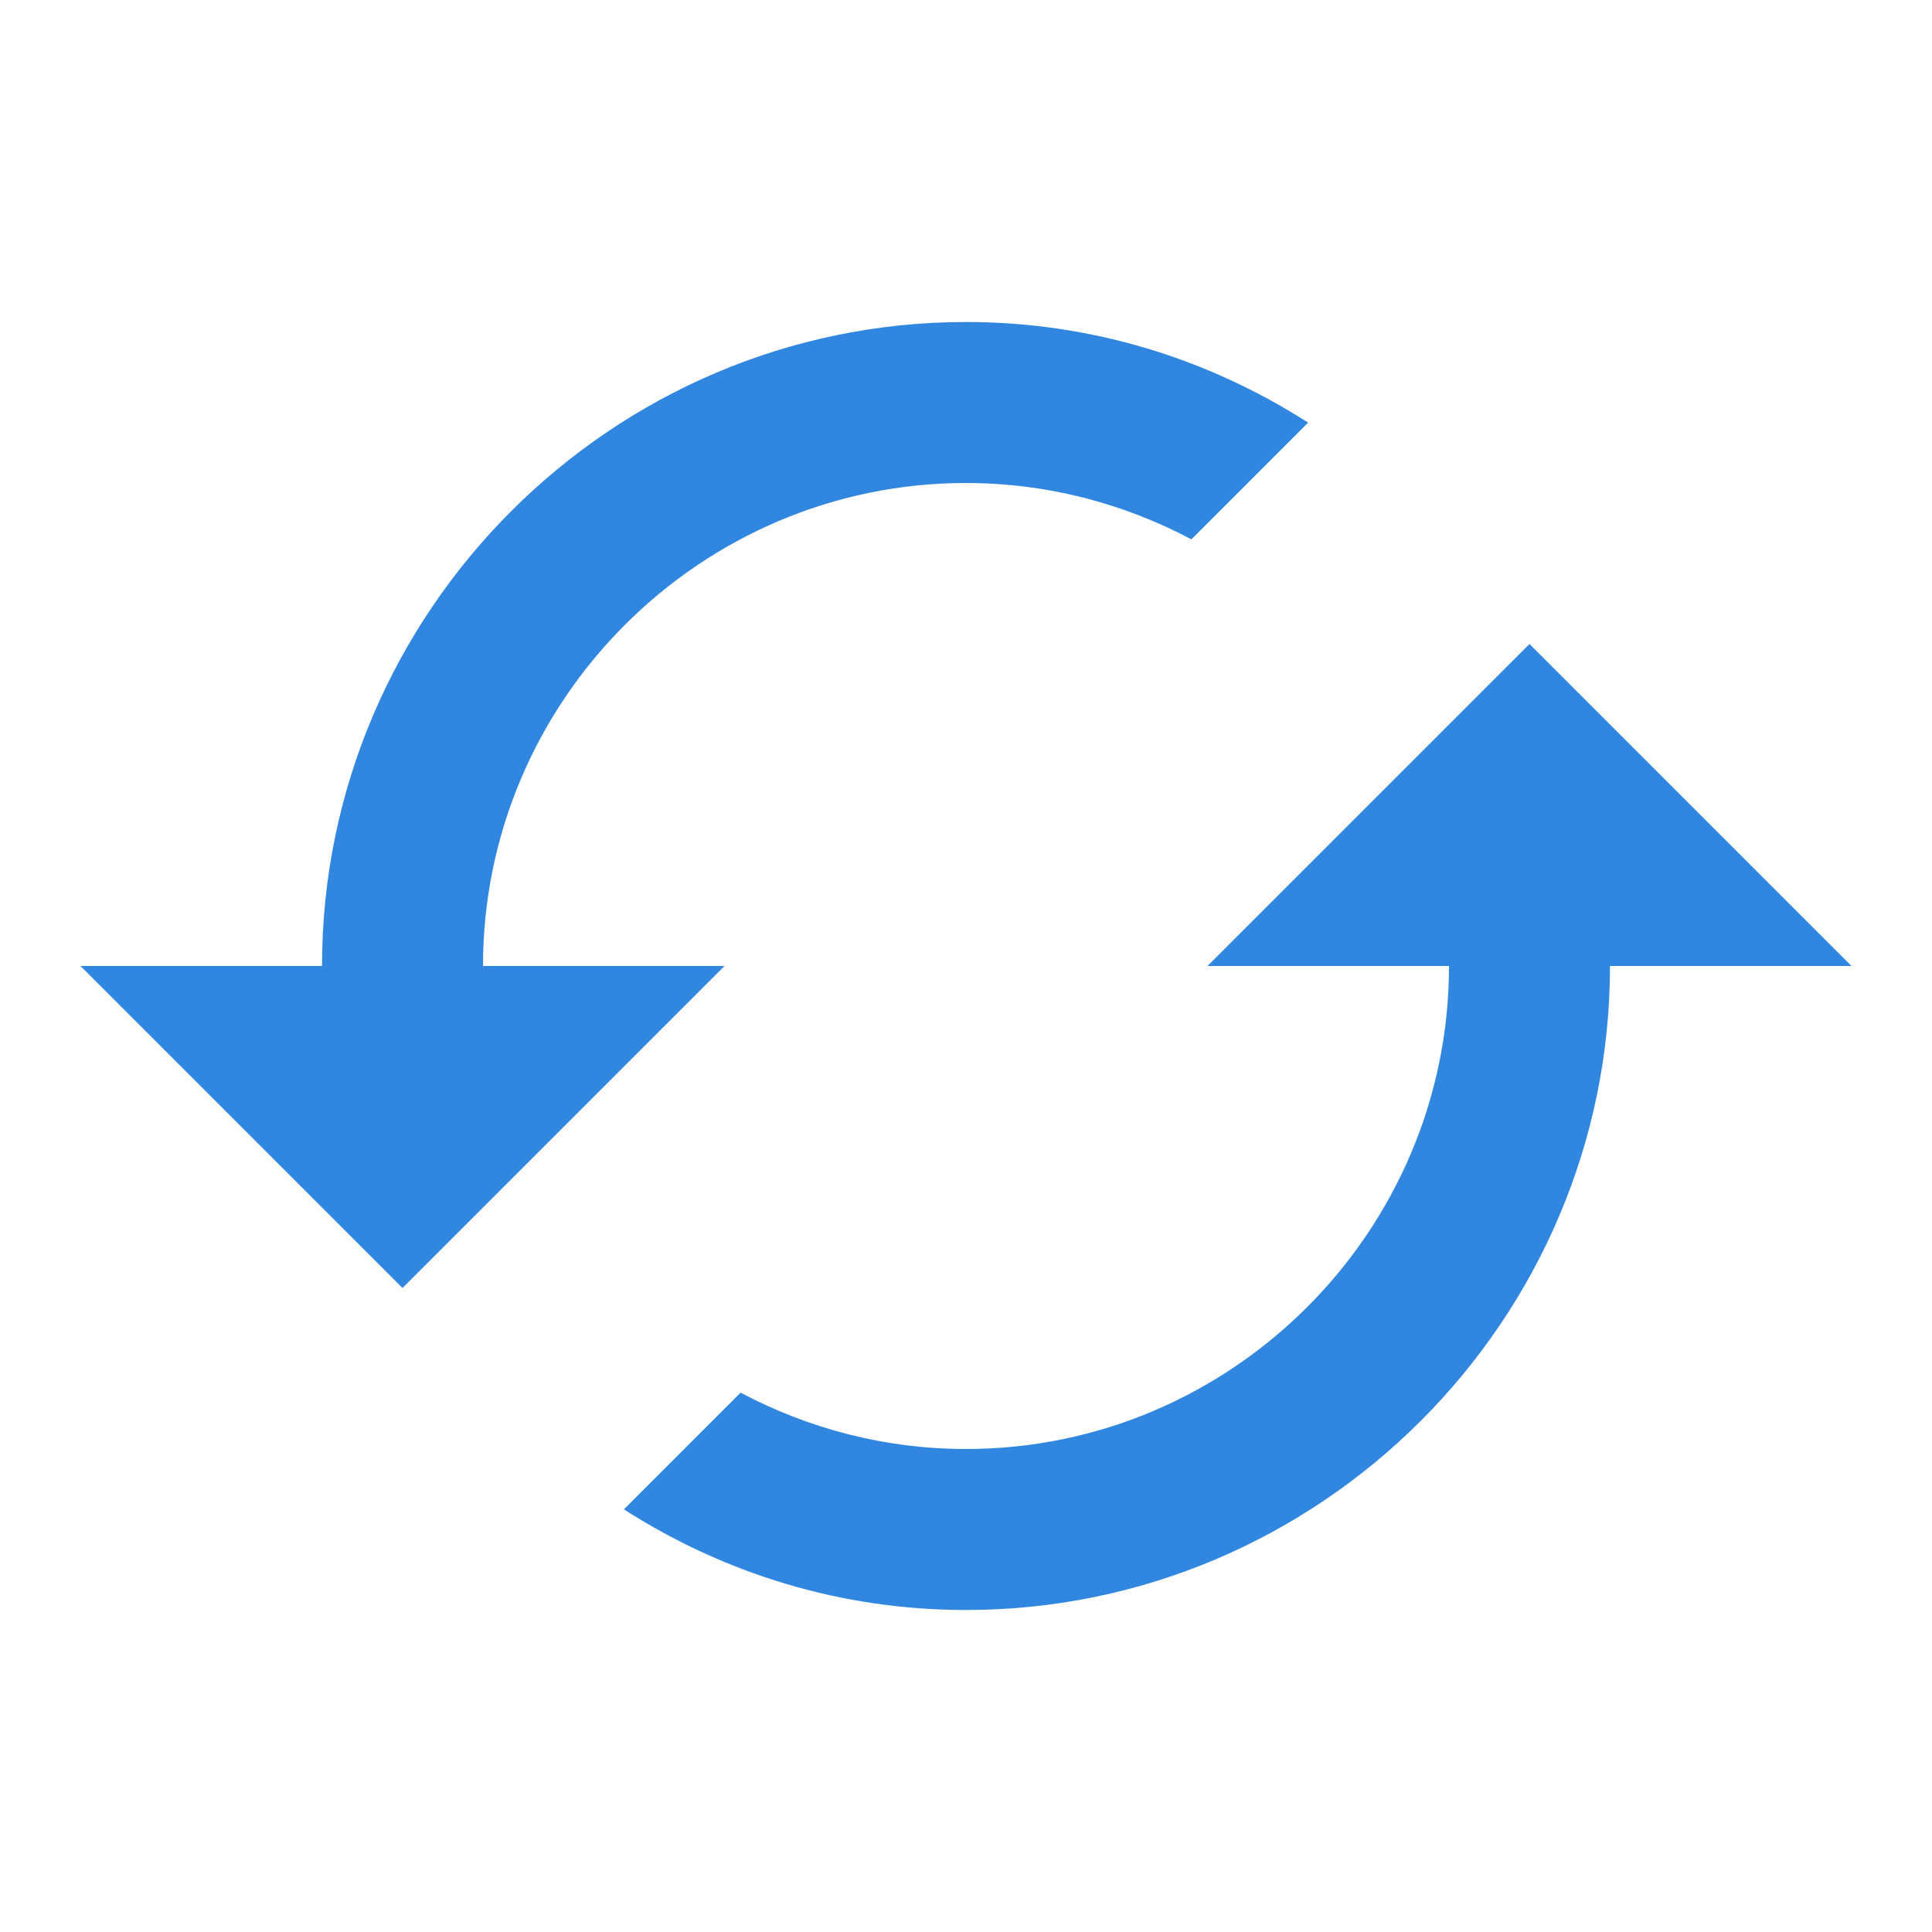 <?xml version="1.0" encoding="utf-8"?>
<!-- Generator: Adobe Illustrator 28.3.0, SVG Export Plug-In . SVG Version: 6.00 Build 0)  -->
<svg version="1.1" id="refresh" xmlns="http://www.w3.org/2000/svg" xmlns:xlink="http://www.w3.org/1999/xlink" x="0px" y="0px"
	 viewBox="0 0 48 48" style="enable-background:new 0 0 48 48;" xml:space="preserve">
<style type="text/css">
	.st0{fill:#3187E0;}
	.st1{fill:none;}
</style>
<path class="st0" d="M38,16l-8,8h6c0,6.6-5.4,12-12,12c-2,0-3.9-0.5-5.6-1.4l-2.9,2.9C18,39.1,20.9,40,24,40c8.8,0,16-7.2,16-16h6
	L38,16z M12,24c0-6.6,5.4-12,12-12c2,0,3.9,0.5,5.6,1.4l2.9-2.9C30,8.9,27.1,8,24,8C15.2,8,8,15.2,8,24H2l8,8l8-8H12z"/>
<path class="st1" d="M0,0h48v48H0V0z"/>
</svg>
